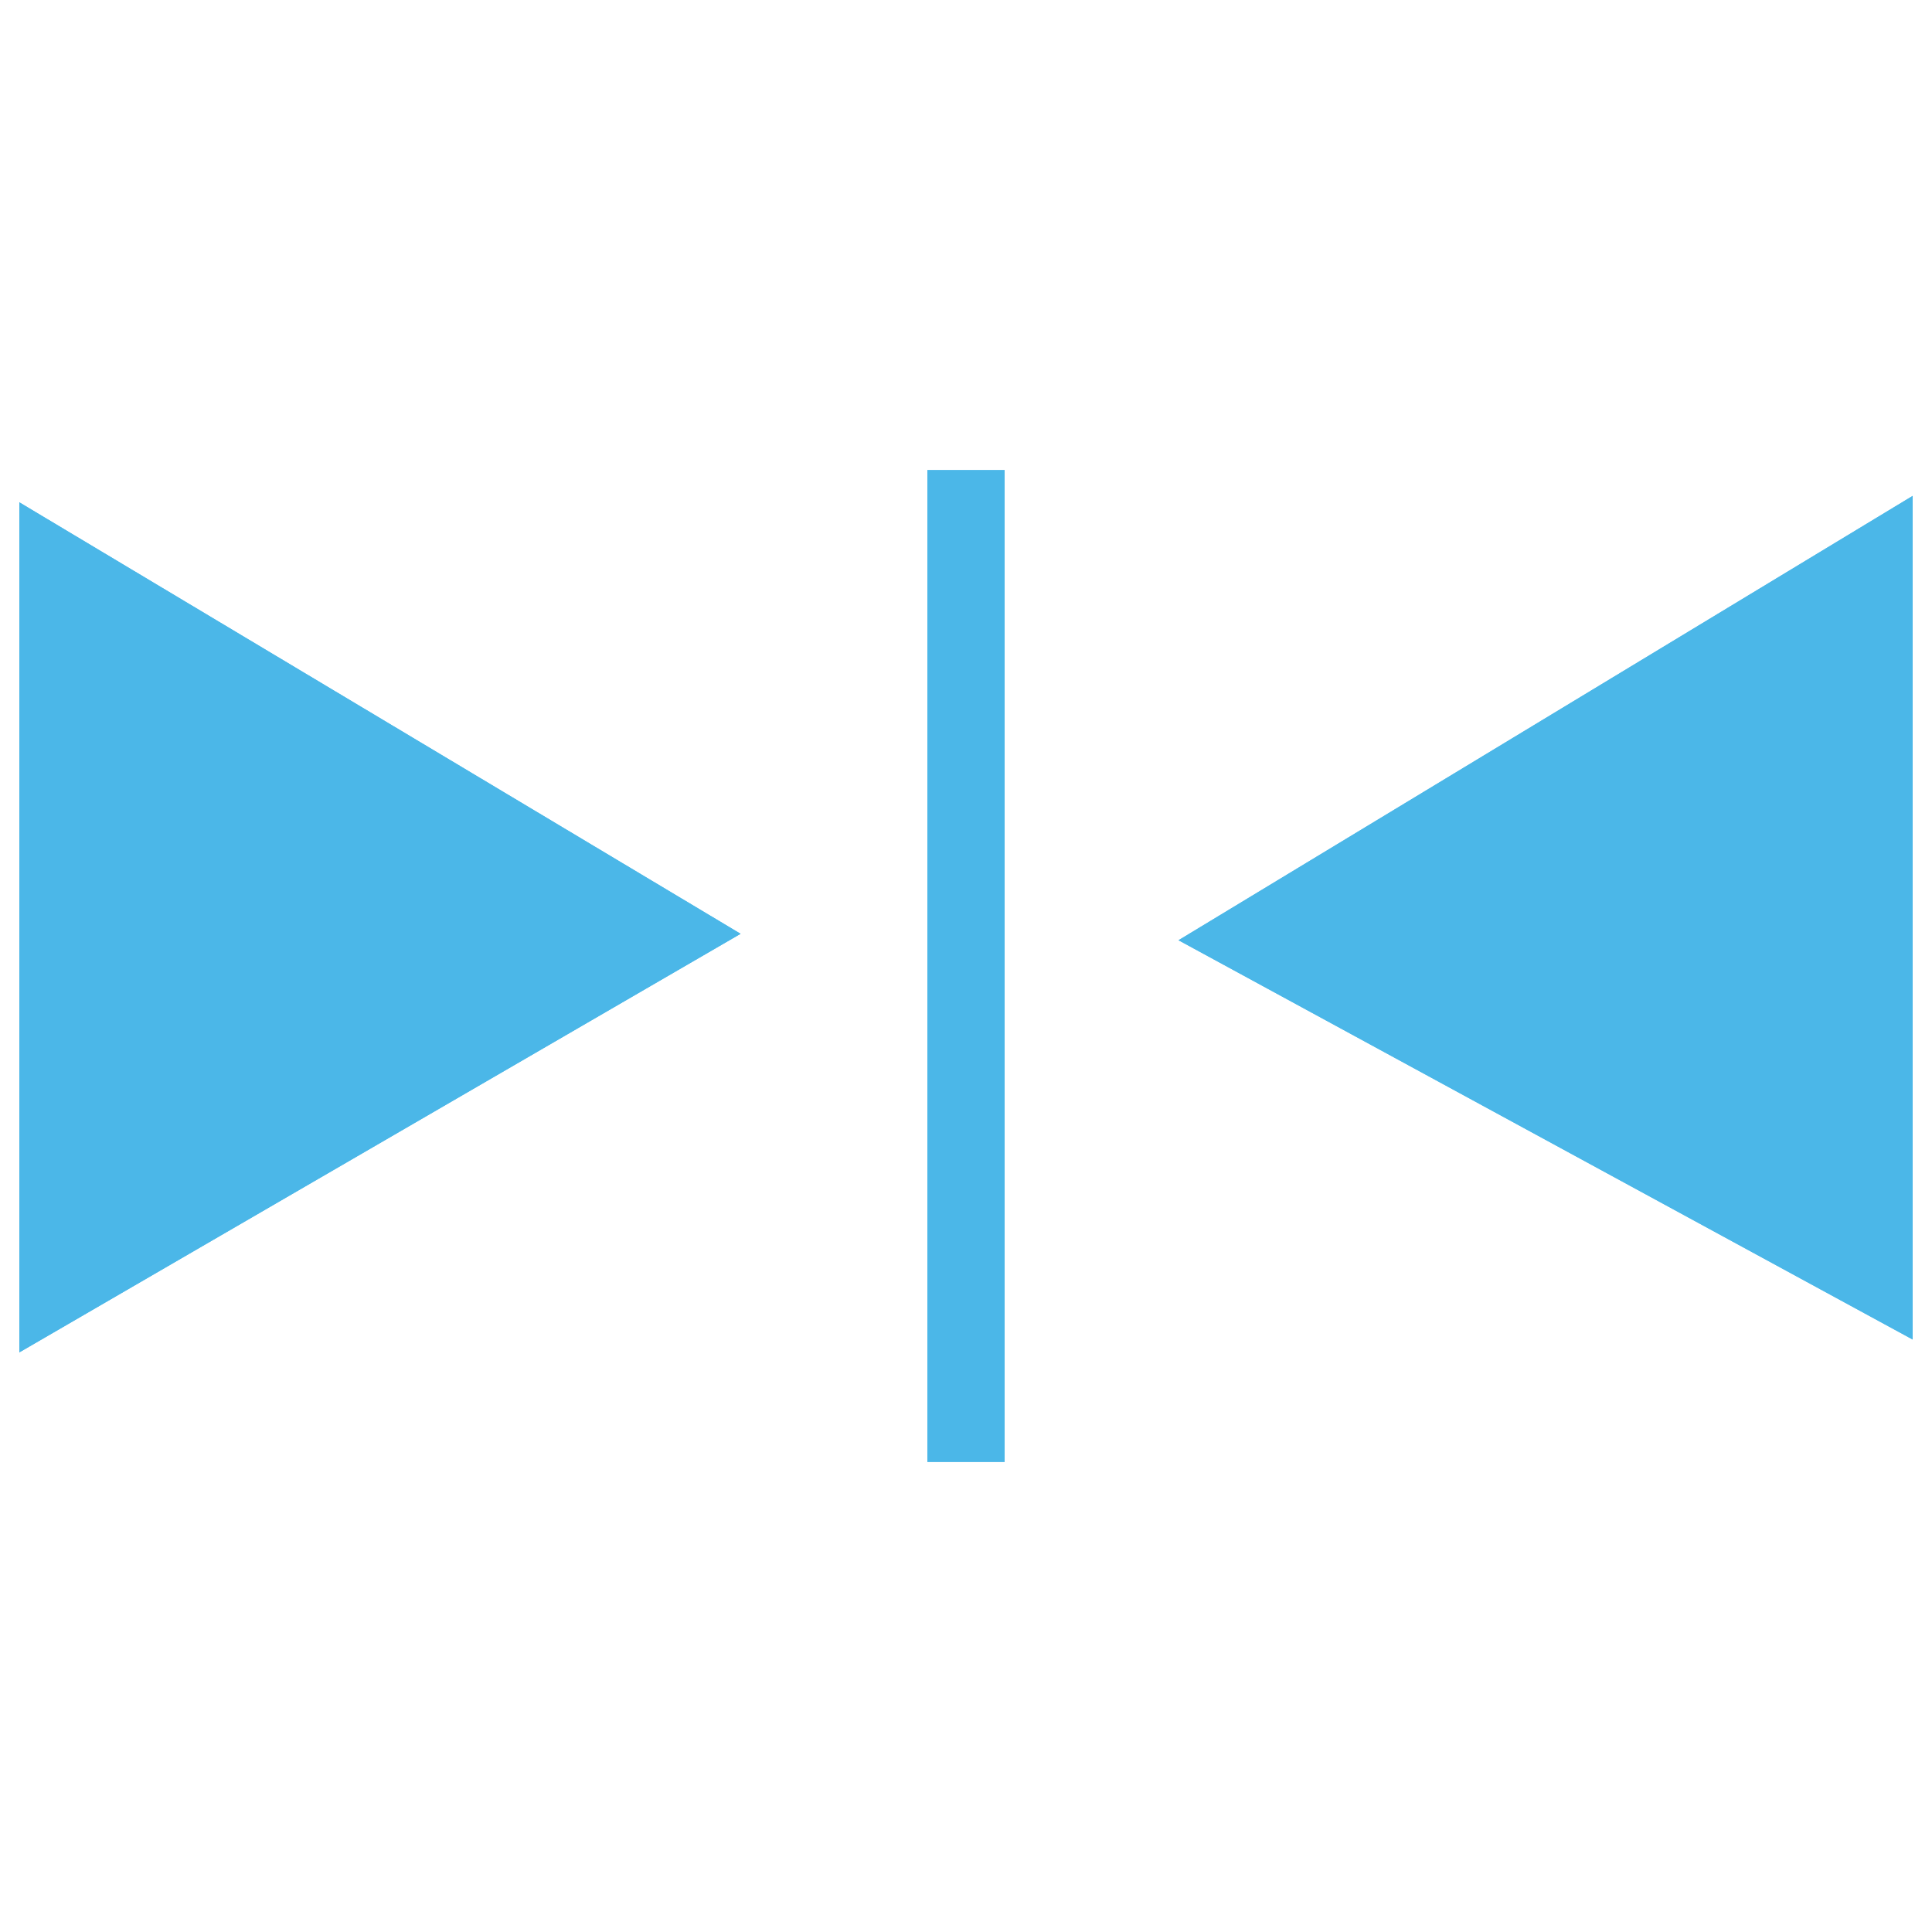 <?xml version="1.0" encoding="utf-8"?>
<!-- Generator: Adobe Illustrator 19.0.1, SVG Export Plug-In . SVG Version: 6.00 Build 0)  -->
<svg version="1.1" id="Layer_1" xmlns="http://www.w3.org/2000/svg" xmlns:xlink="http://www.w3.org/1999/xlink" x="0px" y="0px"
	 width="30px" height="30px" viewBox="-305 390 30 30" style="enable-background:new -305 390 30 30;" xml:space="preserve">
<style type="text/css">
	.st0{fill:#4BB7E8;}
</style>
<path class="st0" d="M-304.7,411l11.2-6.5l-11.2-6.7V411z M-275.3,397.7l-11.4,6.9l11.4,6.2L-275.3,397.7z M-290.6,412.7h1.2v-15.4
	h-1.2V412.7z"/>
<path class="st0" d="M-304.7,411v-13.2l11.2,6.7L-304.7,411z"/>
<path class="st0" d="M-275.3,397.7v13.1l-11.4-6.2L-275.3,397.7z"/>
<path class="st0" d="M-290.6,412.7v-15.4h1.2v15.4H-290.6z"/>
</svg>
